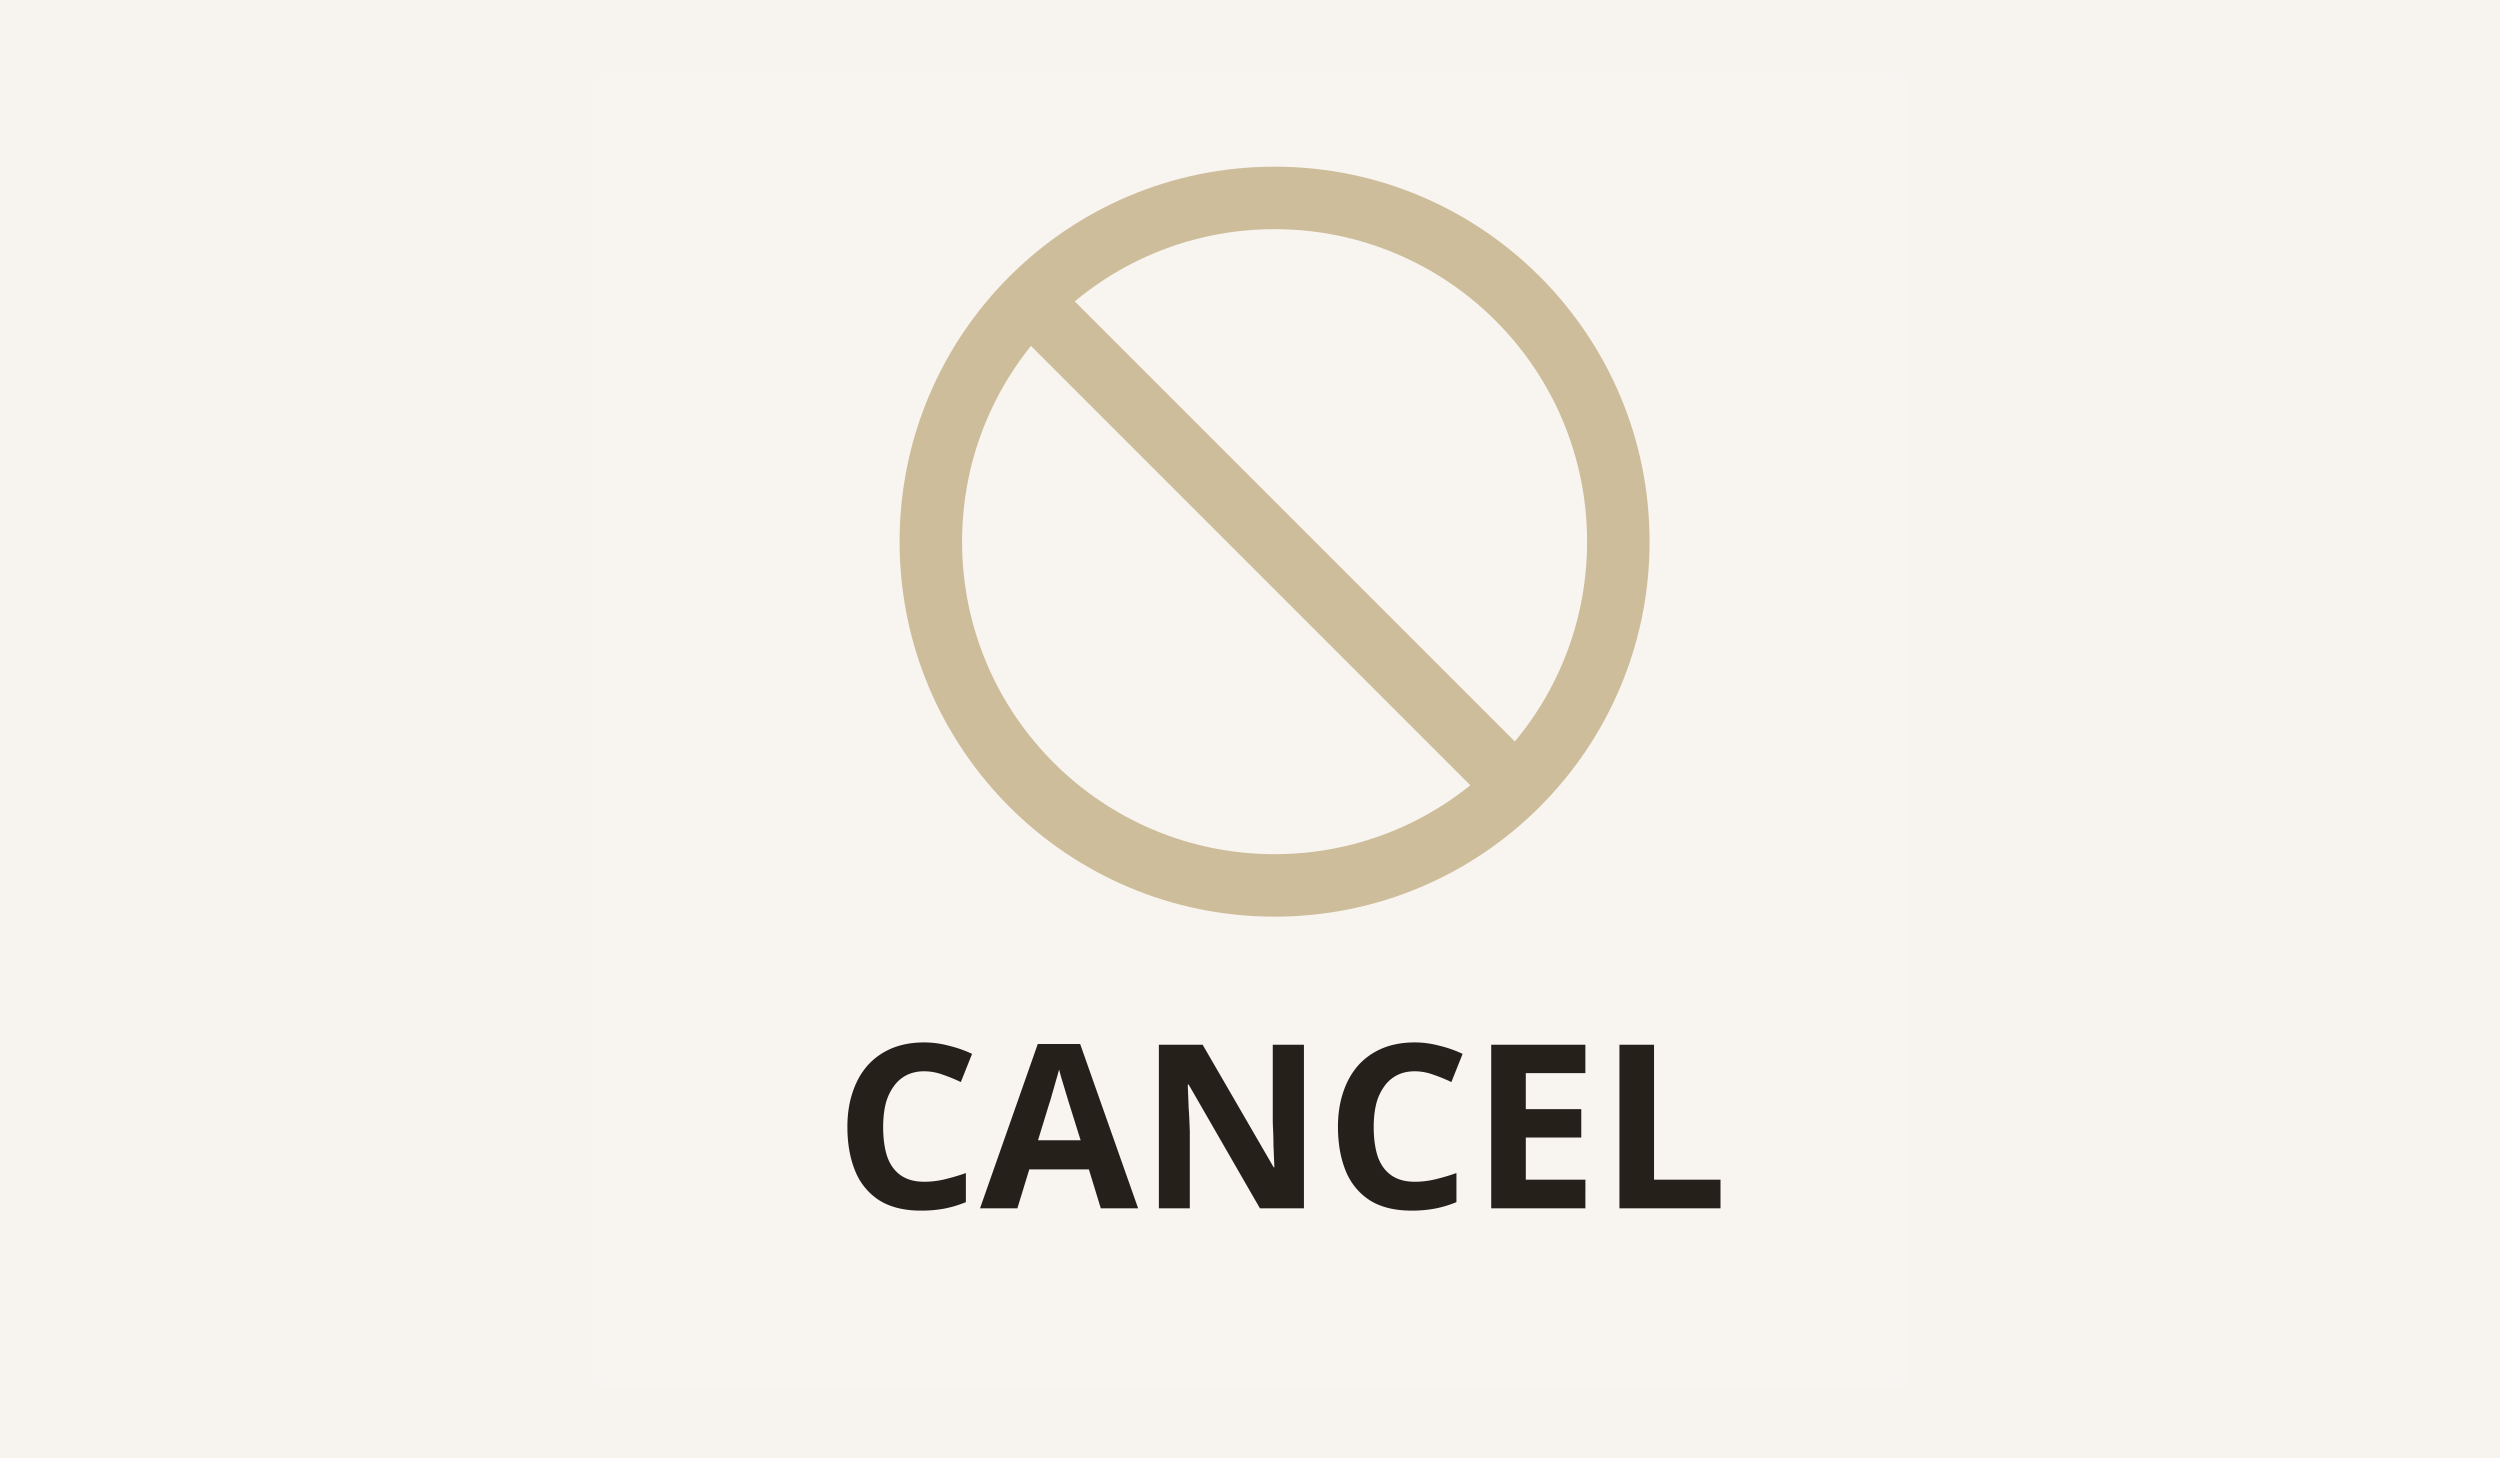 <svg xmlns="http://www.w3.org/2000/svg" width="120" height="70" fill="none"><path fill="#F7F4F0" d="M0 0h120v70H0z"/><g opacity=".1"><mask id="a" width="64" height="64" x="28" y="3" maskUnits="userSpaceOnUse" style="mask-type:luminance"><path fill="#fff" d="M91.558 3.442H28.442v63.116h63.116z"/></mask><g mask="url(#a)"><path fill="#fff" d="M91.558 3.442H28.442v63.116h63.116z"/></g></g><path fill="#CEBD9B" d="m74.06 36.94-2.12 2.12-24-24 2.12-2.12z"/><path fill="#CEBD9B" d="M76.18 26c0-8.284-6.715-15-15-15s-15 6.716-15 15 6.716 15 15 15v3c-9.94 0-18-8.059-18-18s8.06-18 18-18c9.941 0 18 8.059 18 18s-8.059 18-18 18v-3c8.285 0 15-6.716 15-15"/><path fill="#26201B" d="M77.733 58v-7.854h1.661v6.479h3.19V58zm-1.634 0h-4.521v-7.854h4.52v1.364h-2.86v1.727h2.663v1.364h-2.662v2.024h2.86zm-8.192-6.578q-.473 0-.847.187a1.7 1.7 0 0 0-.616.539 2.5 2.5 0 0 0-.385.836q-.12.495-.121 1.111 0 .836.198 1.43.21.584.649.891t1.122.308q.484 0 .957-.11a10 10 0 0 0 1.045-.308v1.397q-.517.21-1.023.308a6 6 0 0 1-1.133.099q-1.21 0-2.002-.495a3 3 0 0 1-1.155-1.408q-.374-.913-.374-2.123 0-.891.242-1.628.242-.749.704-1.287.472-.54 1.155-.836.693-.297 1.584-.297.583 0 1.166.154.594.142 1.133.396l-.54 1.353q-.439-.21-.89-.363a2.6 2.6 0 0 0-.87-.154M62.589 58h-2.112l-3.421-5.94h-.044l.044 1.122q.021.275.033.561l.022.561V58h-1.485v-7.854h2.1l3.41 5.885h.034l-.044-1.078q0-.275-.011-.539l-.022-.55v-3.718h1.496zm-9.751 0-.572-1.87h-2.86L48.834 58h-1.793l2.772-7.887h2.035L54.631 58zm-1.54-5.093-.143-.473-.176-.583q-.088-.297-.143-.517-.055.22-.154.55-.088.32-.176.616-.077.285-.121.407l-.561 1.826h2.046zm-6.938-1.485q-.473 0-.847.187a1.7 1.7 0 0 0-.616.539 2.5 2.5 0 0 0-.385.836q-.12.495-.121 1.111 0 .836.198 1.43.21.584.649.891t1.122.308q.484 0 .957-.11a10 10 0 0 0 1.045-.308v1.397q-.517.21-1.023.308a6 6 0 0 1-1.133.099q-1.21 0-2.002-.495a3 3 0 0 1-1.155-1.408q-.375-.913-.374-2.123 0-.891.242-1.628.242-.749.704-1.287.472-.54 1.155-.836.693-.297 1.584-.297.583 0 1.166.154.594.142 1.133.396l-.539 1.353q-.44-.21-.891-.363a2.6 2.6 0 0 0-.869-.154"/></svg>